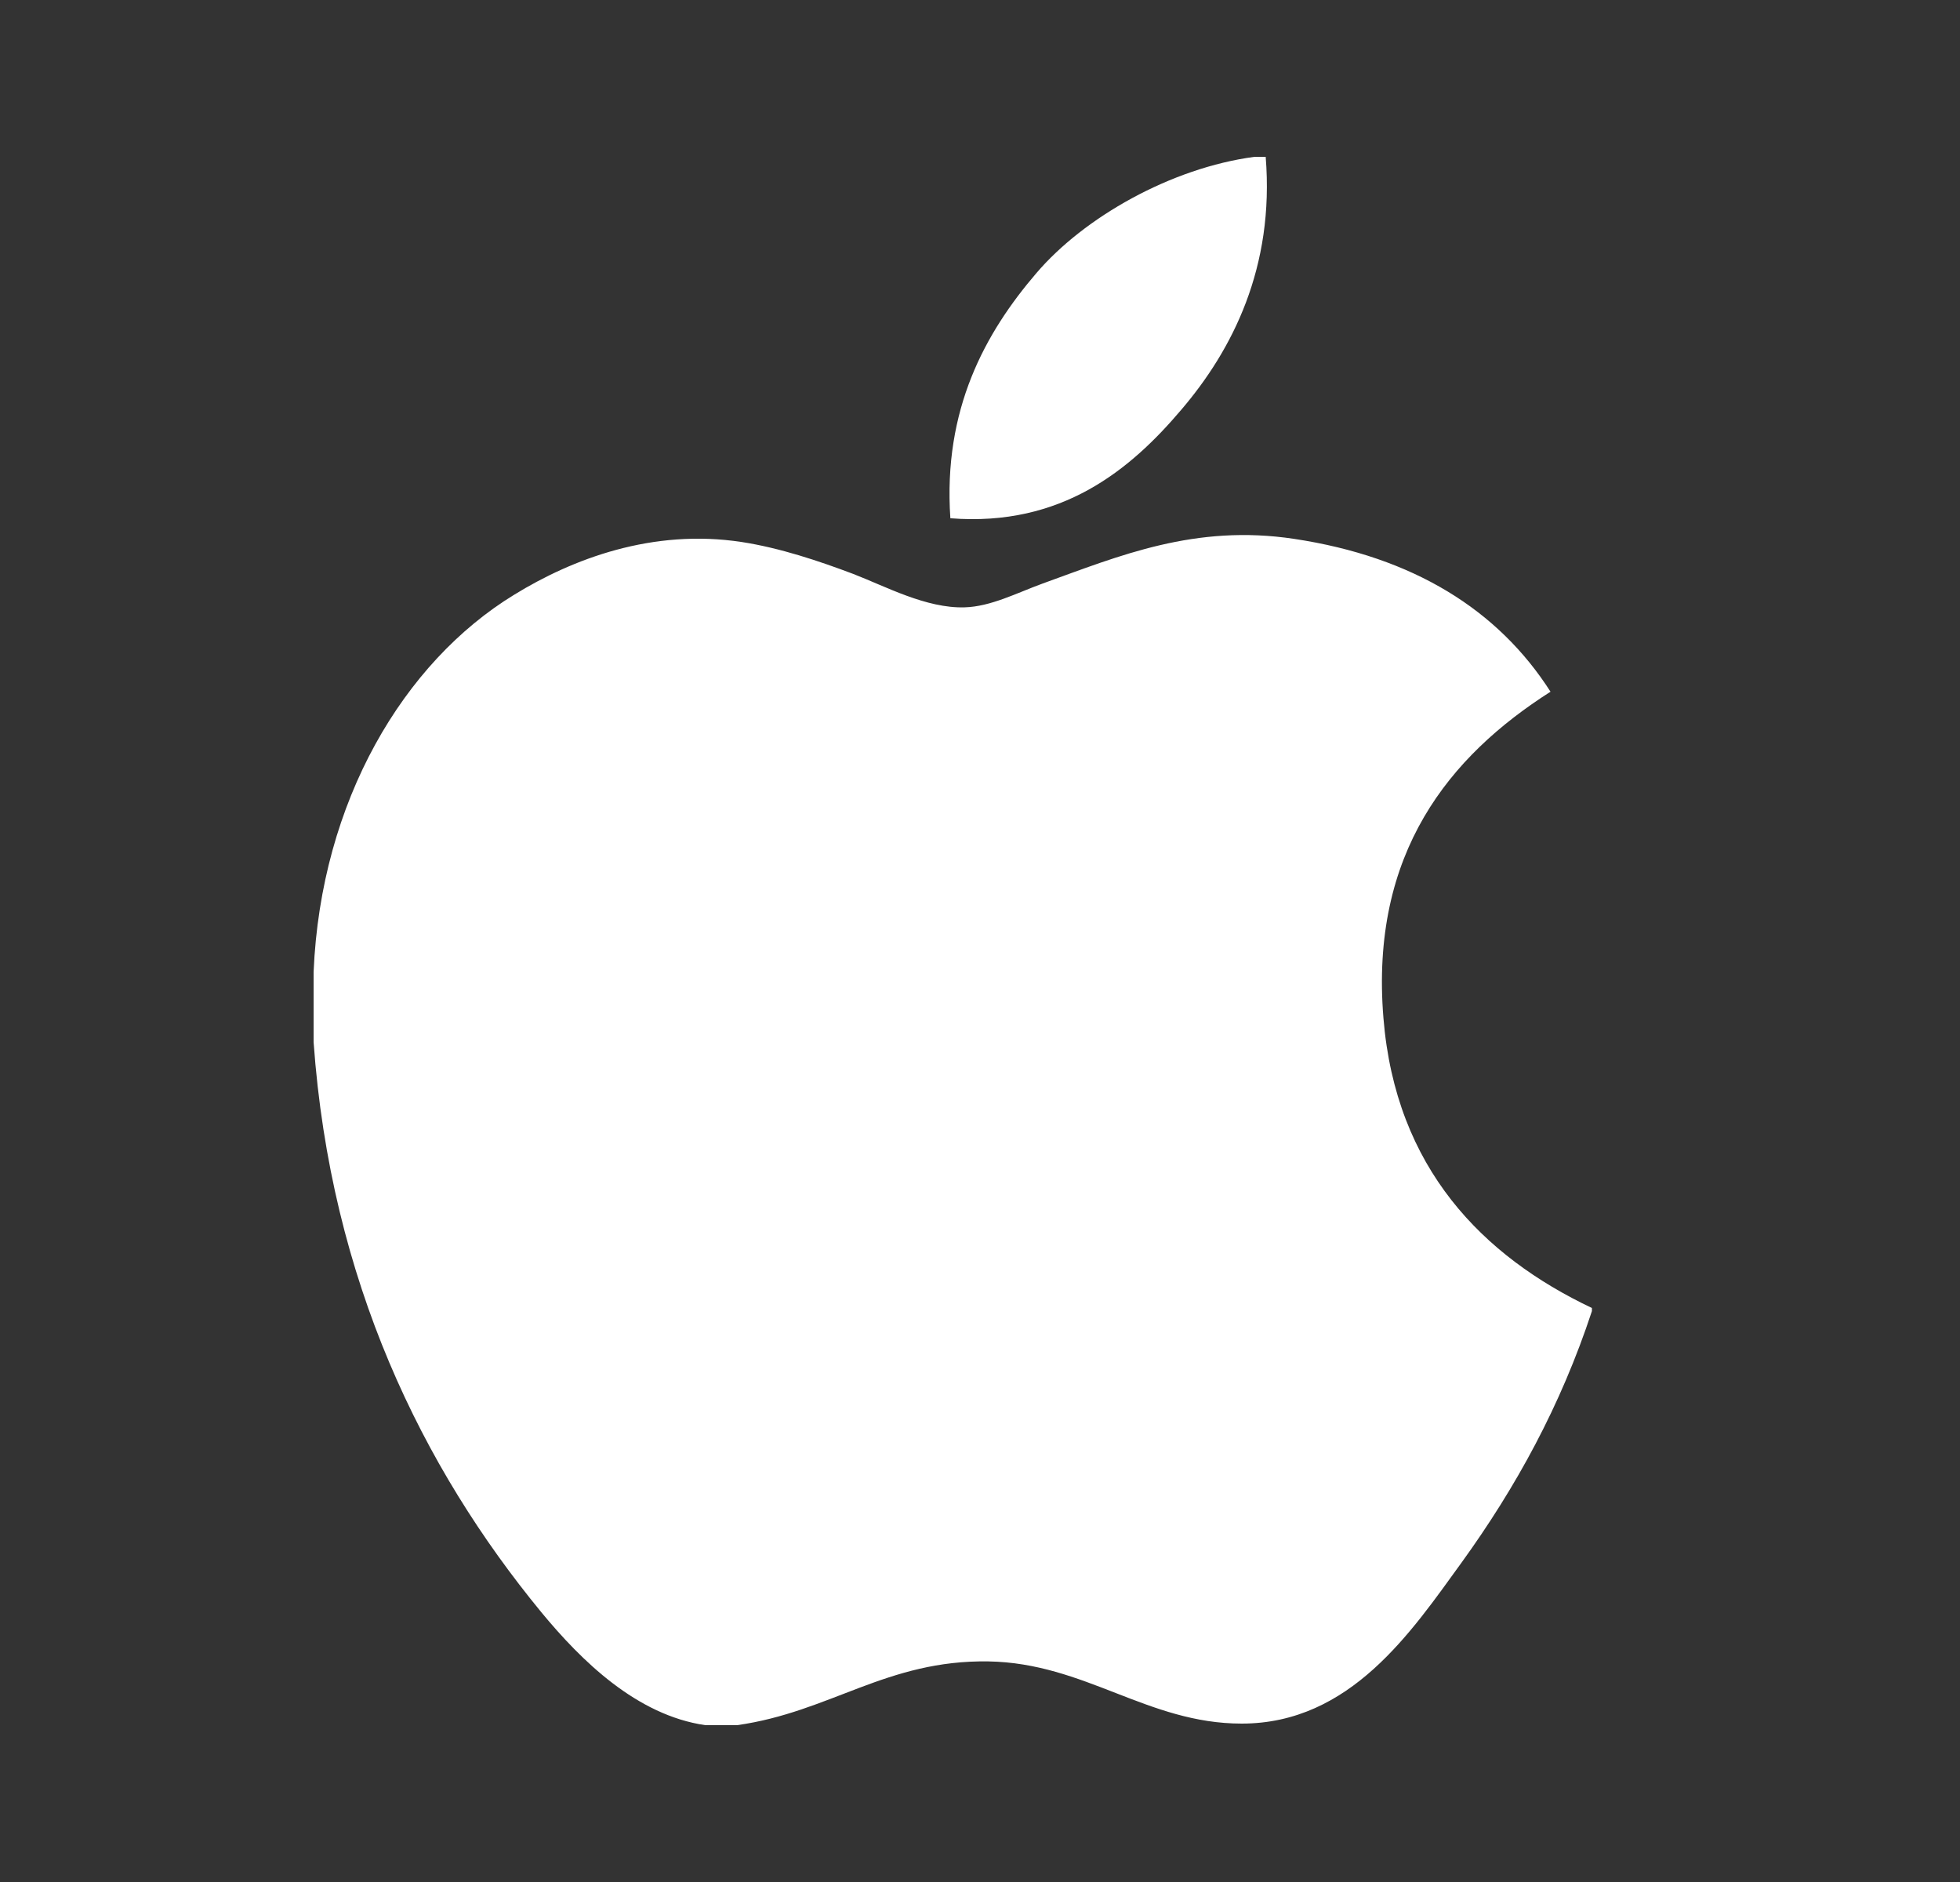 <svg width="25" height="24" viewBox="0 0 25 24" fill="none" xmlns="http://www.w3.org/2000/svg">
<rect x="0" y="0" width="25" height="24" fill="#333333" stroke="none"/>
<path d="M16.001 2C16.048 2 16.094 2 16.144 2C16.258 3.41 15.719 4.464 15.065 5.228C14.423 5.985 13.544 6.721 12.122 6.609C12.027 5.219 12.567 4.243 13.22 3.482C13.826 2.772 14.937 2.141 16.001 2Z" fill="white"/>
<path d="M20.305 16.68C20.305 16.695 20.305 16.707 20.305 16.72C19.906 17.93 19.336 18.967 18.64 19.93C18.005 20.804 17.227 21.98 15.838 21.98C14.637 21.98 13.84 21.208 12.609 21.187C11.308 21.166 10.592 21.832 9.402 22C9.266 22 9.13 22 8.996 22C8.122 21.873 7.417 21.181 6.903 20.558C5.388 18.715 4.218 16.335 4 13.29C4 12.991 4 12.693 4 12.395C4.092 10.215 5.151 8.443 6.559 7.584C7.302 7.127 8.324 6.738 9.461 6.912C9.948 6.987 10.446 7.154 10.883 7.319C11.296 7.478 11.814 7.76 12.304 7.745C12.636 7.736 12.966 7.563 13.3 7.441C14.281 7.087 15.241 6.681 16.508 6.872C18.03 7.102 19.11 7.778 19.777 8.821C18.49 9.641 17.472 10.875 17.646 12.984C17.801 14.899 18.914 16.02 20.305 16.68Z" fill="white"/>
</svg>

